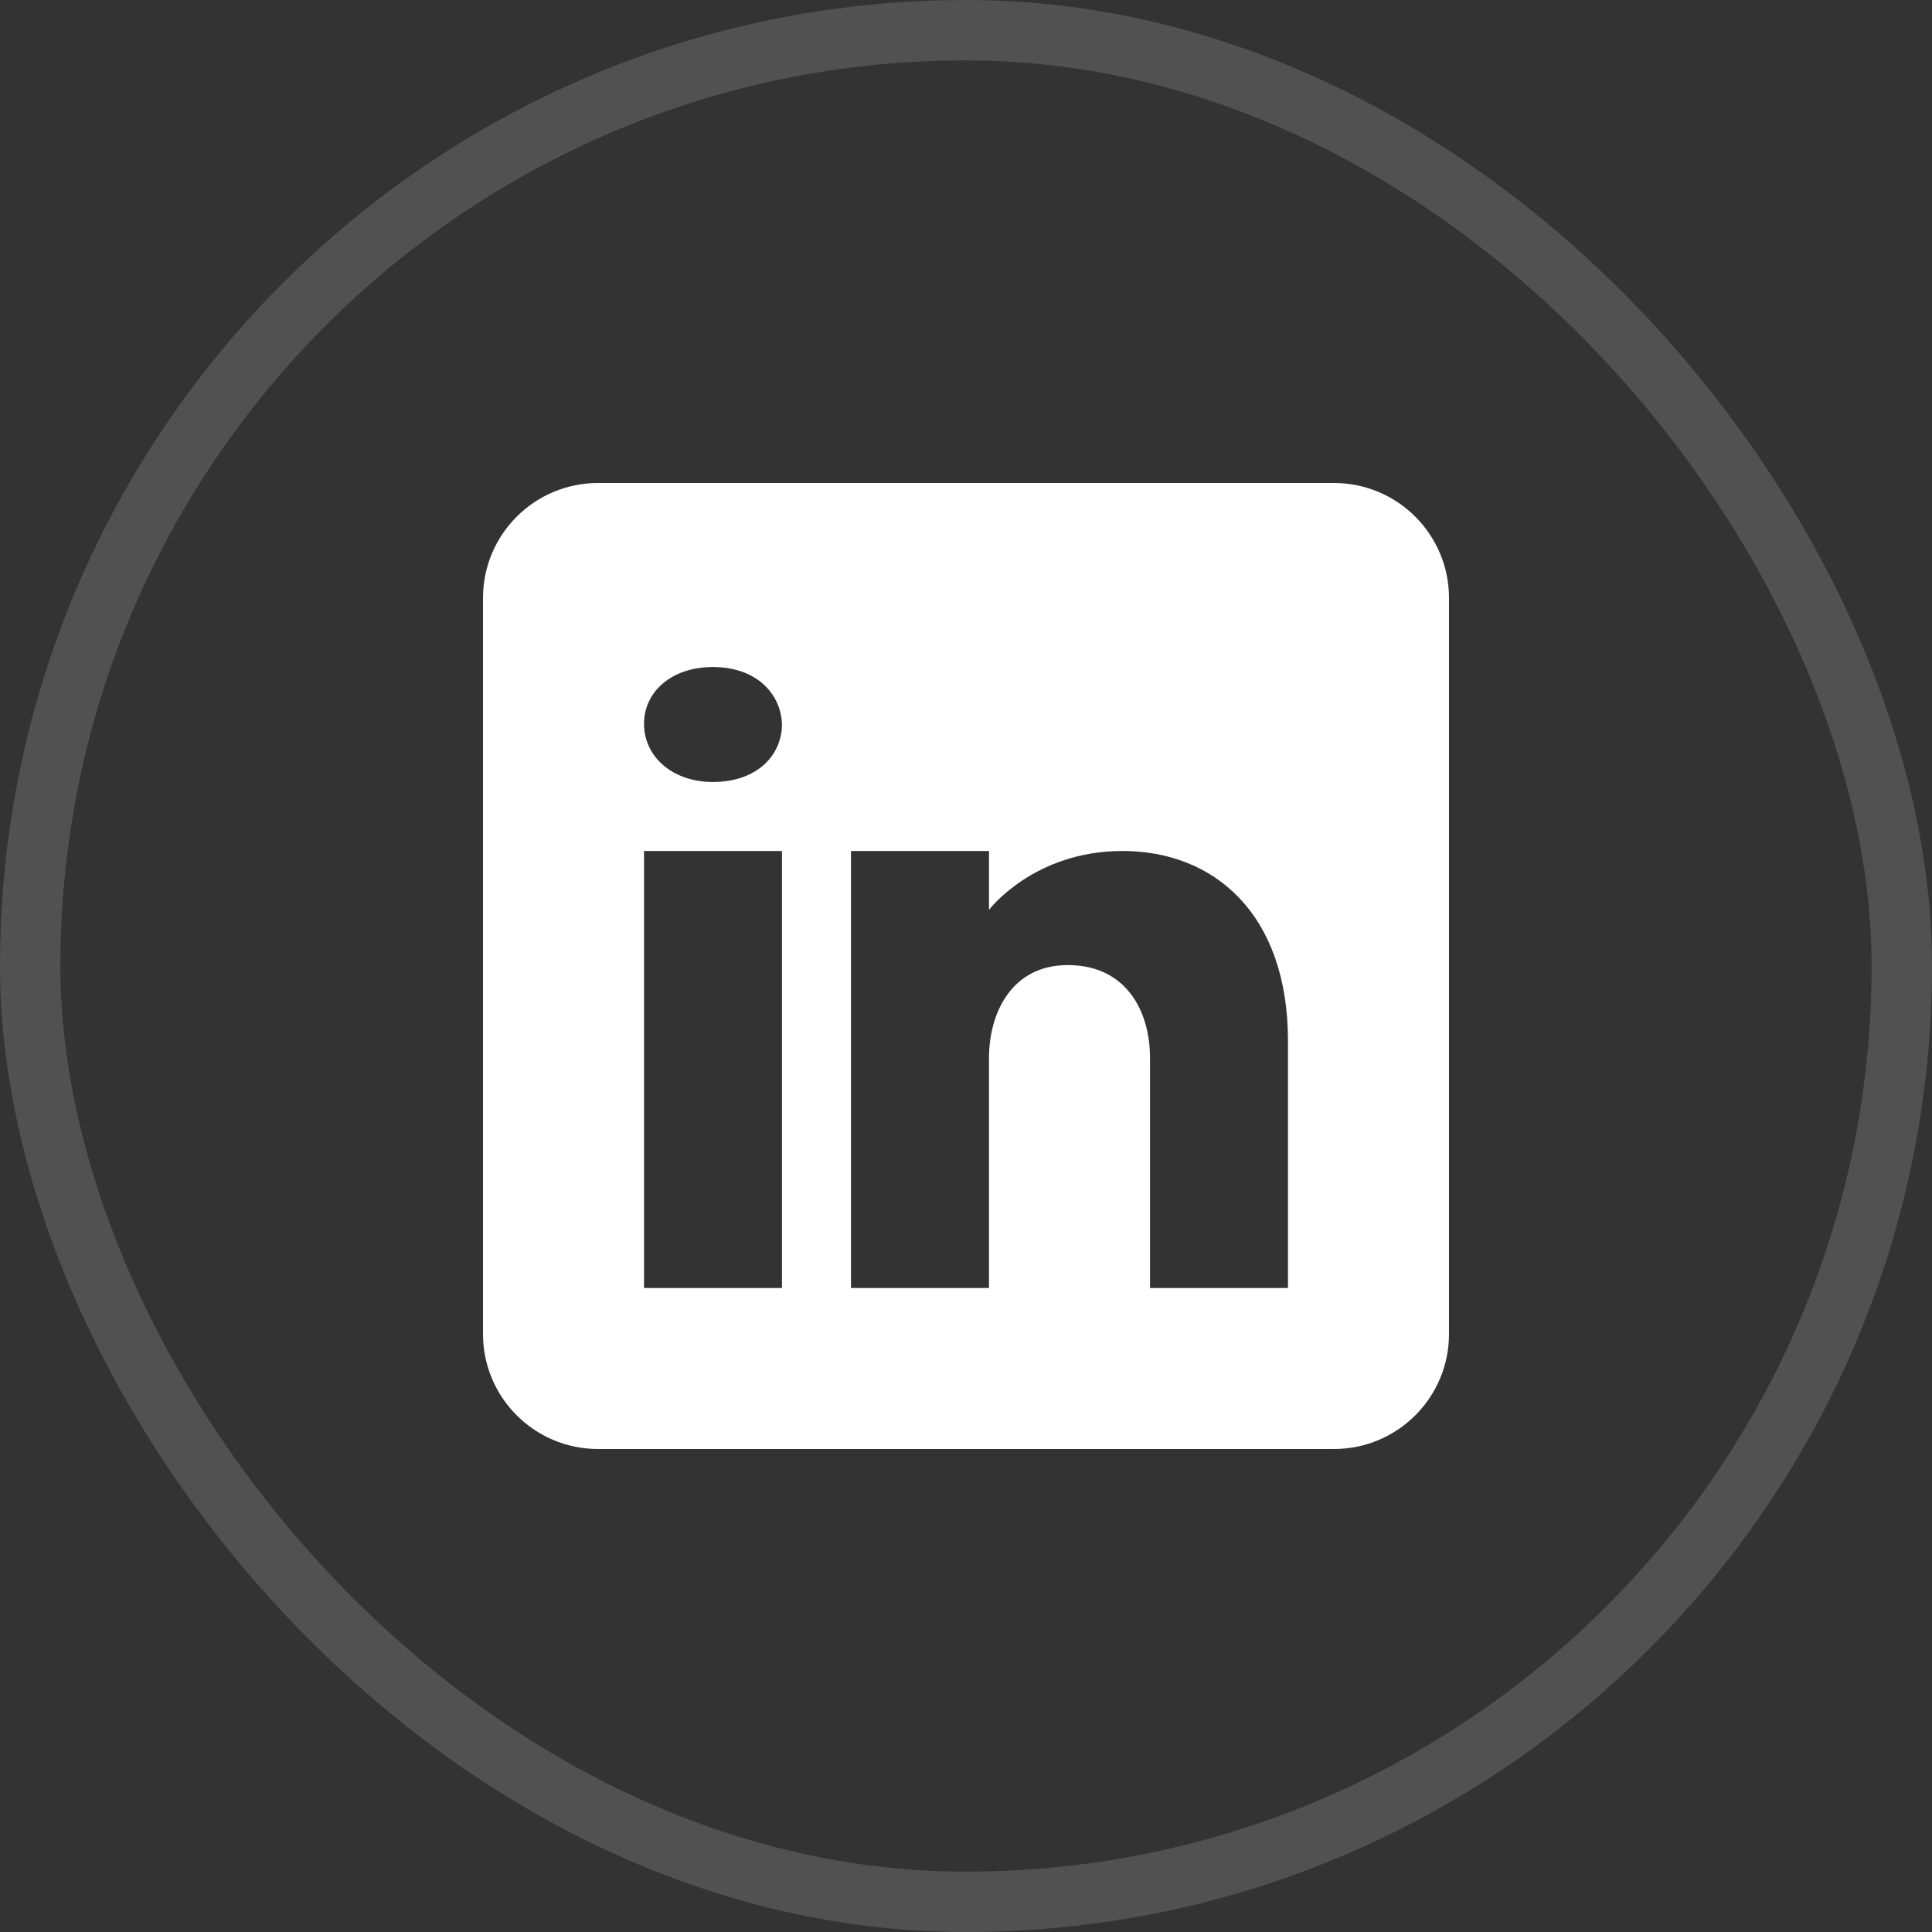 <svg width="32" height="32" viewBox="0 0 32 32" fill="none" xmlns="http://www.w3.org/2000/svg">
<rect x="0" y="0" width="32" height="32" fill="#333333" stroke="none"/>
<rect x="0.5" y="0.5" width="31" height="31" rx="15.5" stroke="white" stroke-opacity="0.15"/>
<path d="M22.095 8H9.905C8.853 8 8 8.853 8 9.905V22.095C8 23.147 8.853 24 9.905 24H22.095C23.147 24 24 23.147 24 22.095V9.905C24 8.853 23.147 8 22.095 8ZM12.952 14.095V21.333H10.667V14.095H12.952ZM10.667 11.989C10.667 11.455 11.124 11.048 11.809 11.048C12.495 11.048 12.926 11.455 12.952 11.989C12.952 12.522 12.526 12.952 11.809 12.952C11.124 12.952 10.667 12.522 10.667 11.989ZM21.333 21.333H19.048C19.048 21.333 19.048 17.806 19.048 17.524C19.048 16.762 18.667 16 17.714 15.985H17.684C16.762 15.985 16.381 16.77 16.381 17.524C16.381 17.87 16.381 21.333 16.381 21.333H14.095V14.095H16.381V15.07C16.381 15.07 17.116 14.095 18.594 14.095C20.107 14.095 21.333 15.135 21.333 17.242V21.333Z" fill="white"/>
</svg>